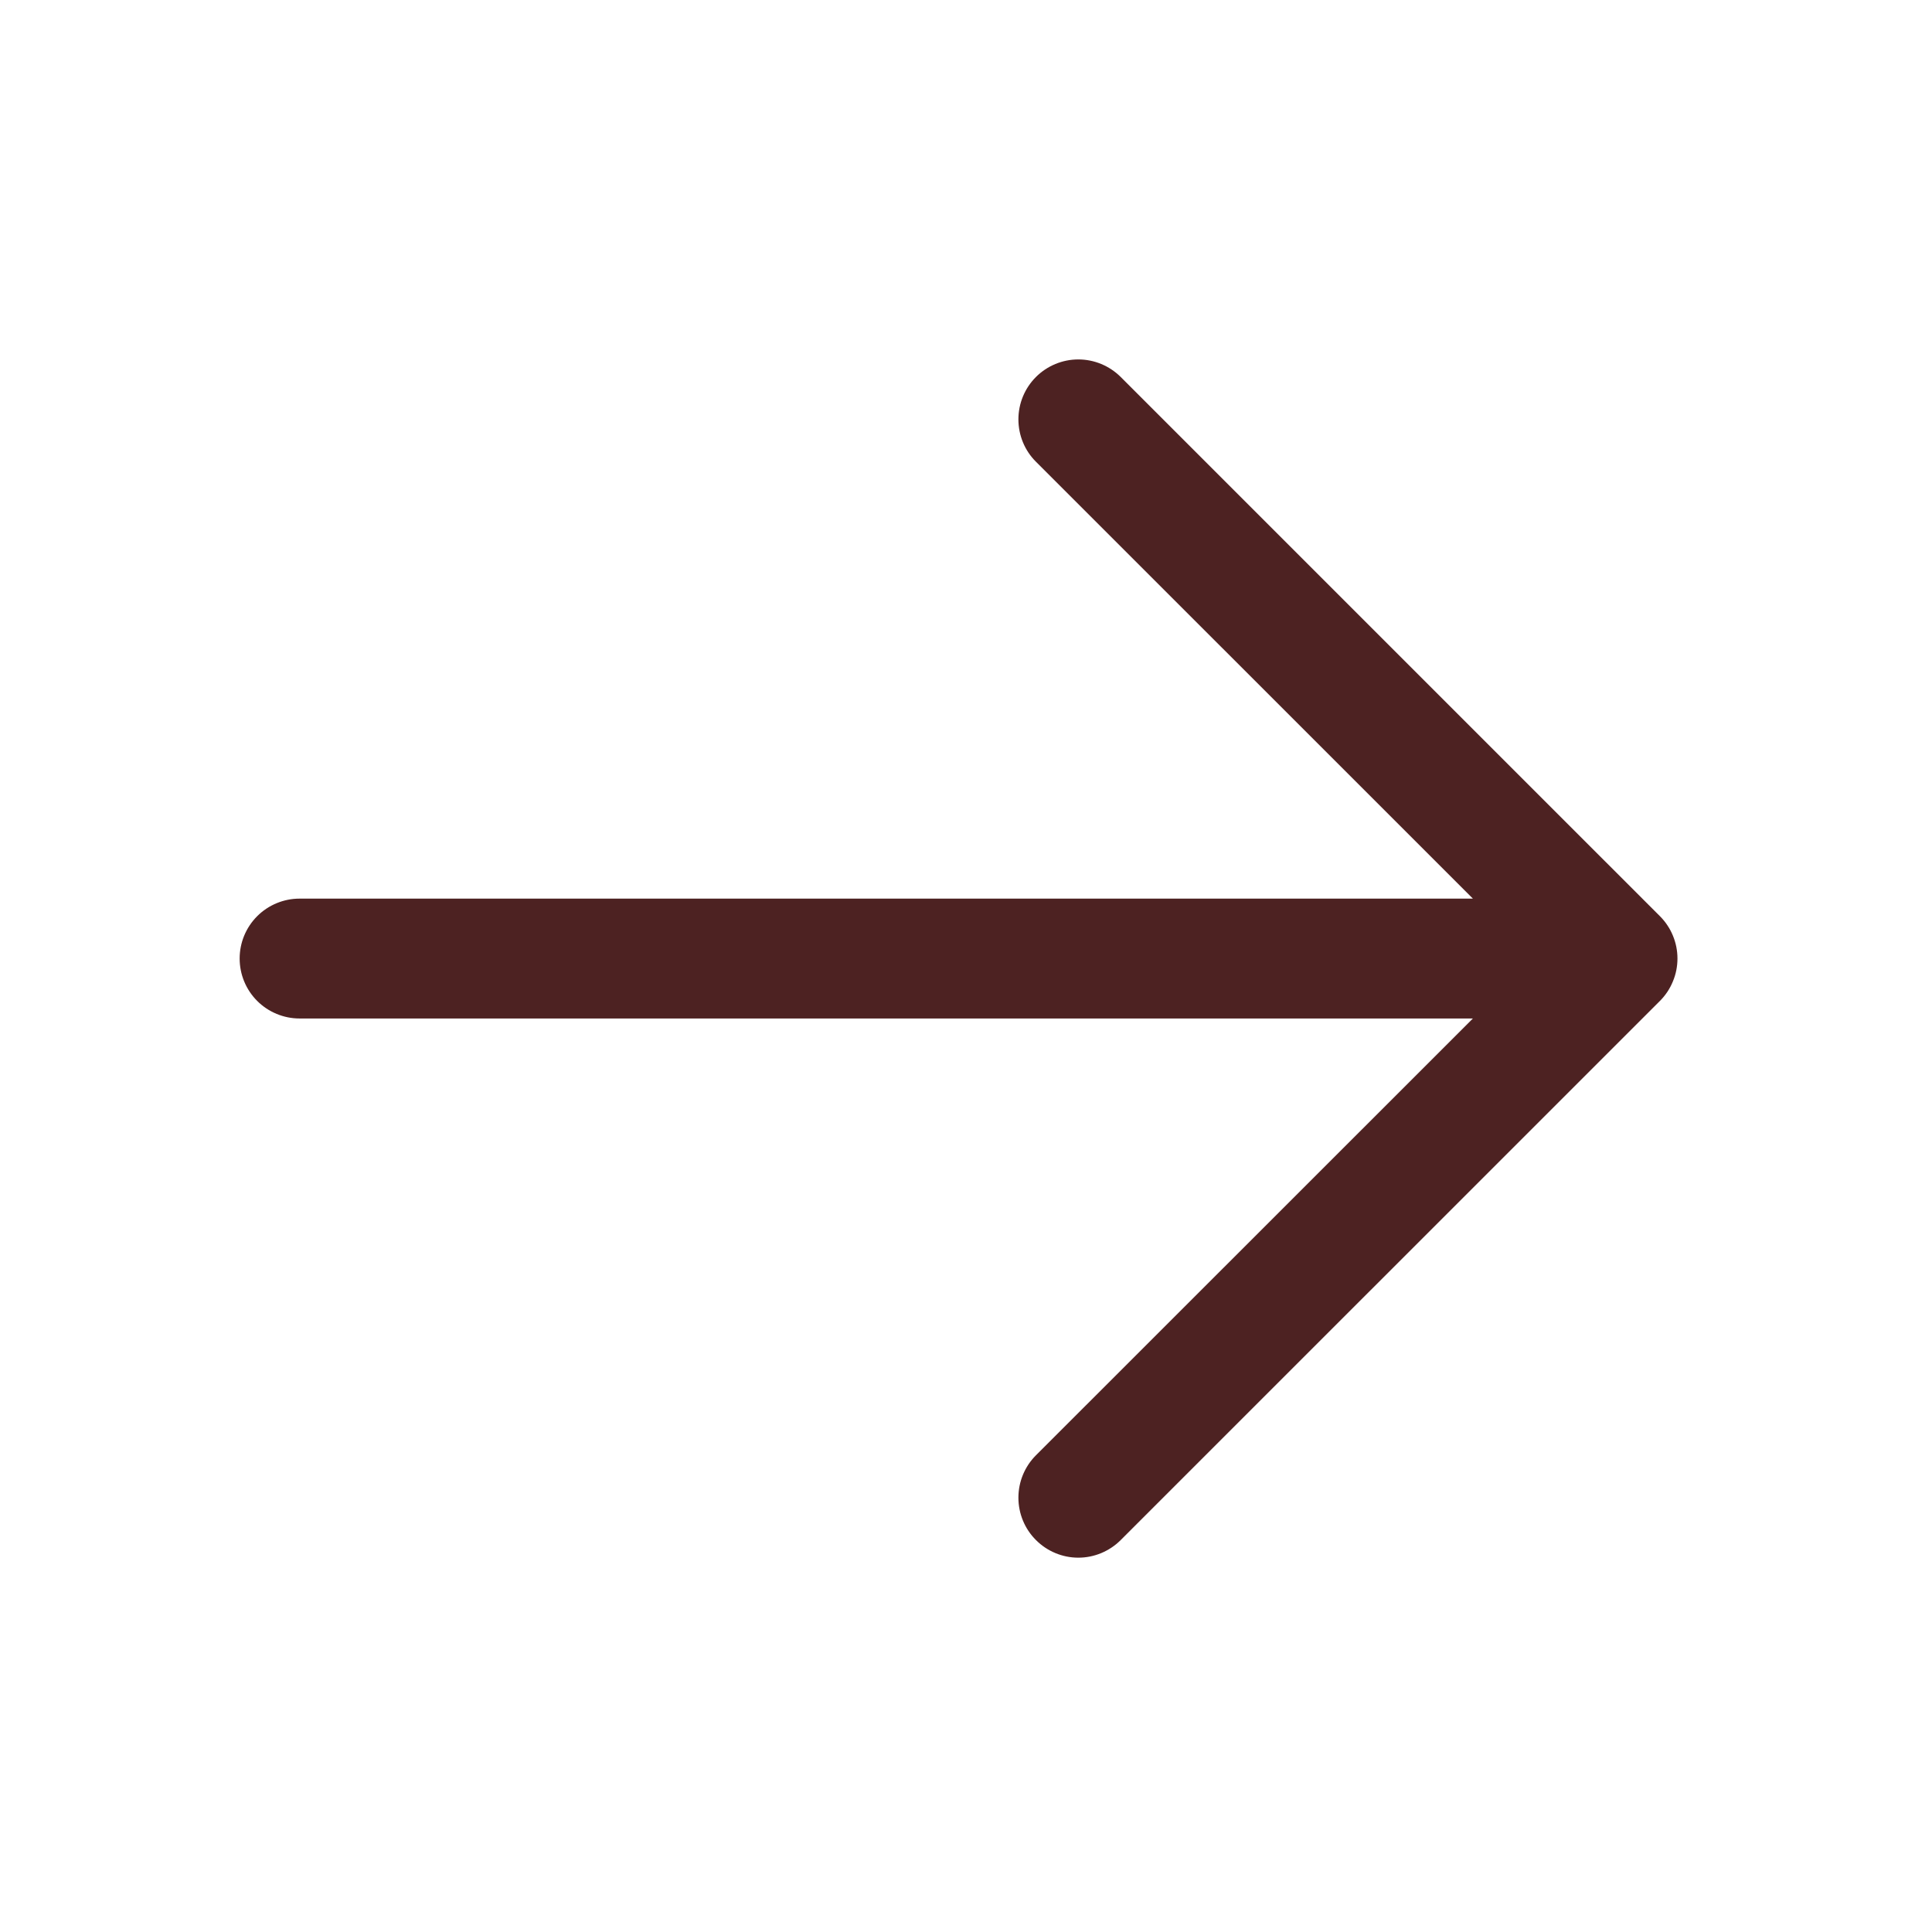 <svg width="24" height="24" viewBox="0 0 24 24" fill="none" xmlns="http://www.w3.org/2000/svg">
<path d="M13.922 4.683L20.62 11.381C20.689 11.45 20.744 11.532 20.781 11.622C20.819 11.713 20.838 11.809 20.838 11.907C20.838 12.005 20.819 12.102 20.781 12.192C20.744 12.283 20.689 12.365 20.62 12.434L13.922 19.131C13.782 19.271 13.593 19.35 13.395 19.35C13.198 19.35 13.008 19.271 12.869 19.131C12.729 18.992 12.651 18.802 12.651 18.605C12.651 18.407 12.729 18.218 12.869 18.078L18.297 12.652L3.721 12.652C3.524 12.652 3.334 12.573 3.195 12.434C3.055 12.294 2.977 12.105 2.977 11.907C2.977 11.71 3.055 11.521 3.195 11.381C3.334 11.242 3.524 11.163 3.721 11.163L18.297 11.163L12.869 5.736C12.729 5.597 12.651 5.407 12.651 5.21C12.651 5.012 12.729 4.823 12.869 4.683C13.008 4.544 13.198 4.465 13.395 4.465C13.593 4.465 13.782 4.544 13.922 4.683Z" fill="#4D2222"/>
</svg>
